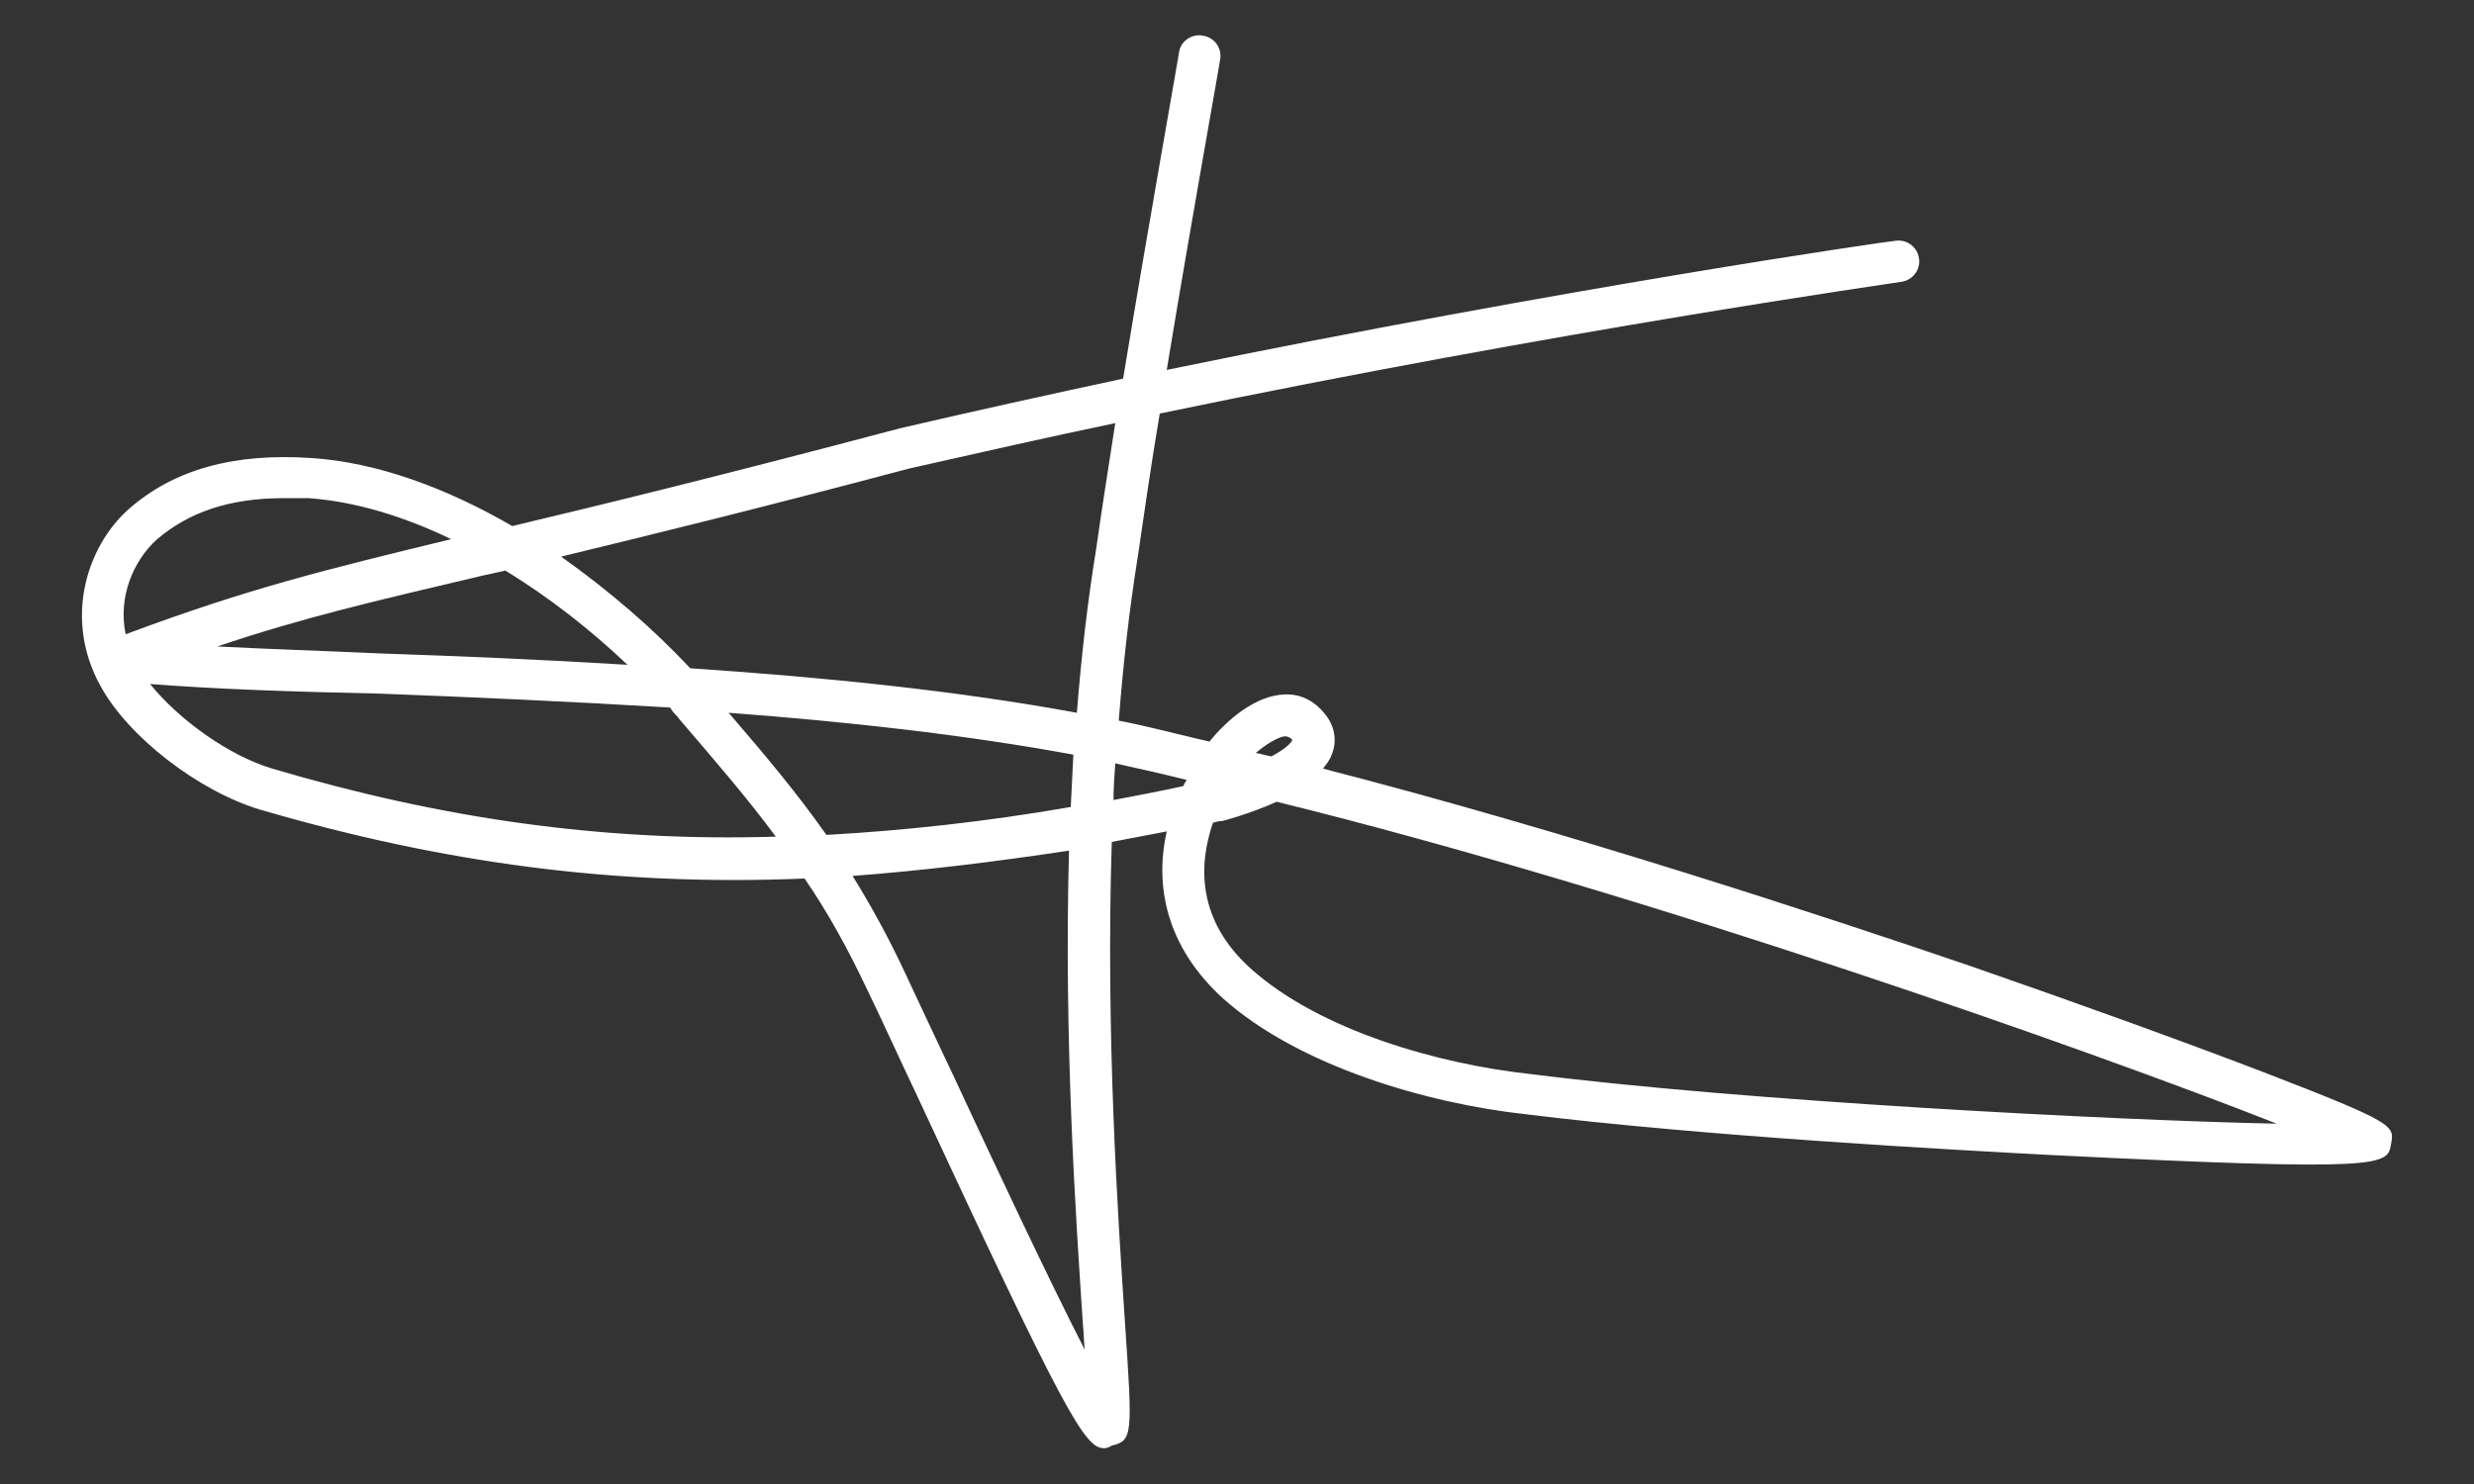 <?xml version="1.0" encoding="utf-8"?>
<!-- Generator: Adobe Illustrator 25.4.2, SVG Export Plug-In . SVG Version: 6.00 Build 0)  -->
<svg version="1.1" id="Vrstva_1" xmlns="http://www.w3.org/2000/svg" xmlns:xlink="http://www.w3.org/1999/xlink" x="0px" y="0px"
	 viewBox="0 0 283.5 170.1" style="enable-background:new 0 0 283.5 170.1;" xml:space="preserve">
<rect x="0" y="0" width="283.5" height="170.1" fill="#333333" stroke="none"/>
<style type="text/css">
	.st0{fill:#FFFFFF;}
</style>
<g>
	<path class="st0" d="M126.5,166c-2.2,0-4.5-4-21.5-40.6c-2-4.2-3.8-8.2-5.5-11.7c-2.4-5.1-4.7-9.2-7.3-13
		c-21.8,0.9-41.5-1.8-62.4-7.9c-7-2.1-15.1-8.3-18.3-14.2c-4.2-7.6-1.6-15.9,3.2-20.2c5.2-4.6,12.1-6.5,21-5.9
		c7.6,0.5,15.6,3.5,23,7.8c10.5-2.5,24.4-5.9,44.4-11.2c8.6-2,17.2-3.9,25.6-5.7c3-18.2,6.4-37.1,6.4-37.4c0.2-1.3,1.5-2.2,2.8-1.9
		c1.3,0.2,2.2,1.5,1.9,2.8c0,0.3-3.2,17.9-6.1,35.5c45.6-9.4,83-14.8,83.5-14.8c1.3-0.2,2.5,0.7,2.7,2s-0.7,2.5-2,2.7
		c-0.5,0.1-38.8,5.5-85,15.1c-1,5.9-1.8,11.5-2.5,16.3c-1,6.2-1.7,12.5-2.2,18.9c3.1,0.6,6.1,1.4,9.1,2.1c0.4,0.1,0.9,0.2,1.3,0.3
		c2-2.5,5.3-5.3,8.6-5.4c2-0.1,3.7,0.9,4.9,2.6c0.9,1.3,1.1,2.9,0.5,4.3c-0.2,0.6-0.6,1.1-1,1.6c28,7.2,57.7,17,74.4,22.7
		c12.1,4.2,24,8.5,33.4,12.1c15,5.8,15,6.1,14.6,8.2c-0.4,2.5-0.5,3.2-38.8,1.3c-11.5-0.6-40.4-2.2-60.5-4.7
		c-10.9-1.2-25.8-5.4-34.6-13.3c-5.8-5.3-8-12-6.4-19.1c-2.1,0.4-4.2,0.8-6.3,1.2c-0.7,22,0.7,42.9,1.5,54.9
		c0.9,13.2,0.9,13.7-1.5,14.3C127.1,165.9,126.8,166,126.5,166z M97.7,100.4c2.1,3.4,4.1,7,6.1,11.3c1.6,3.4,3.5,7.5,5.5,11.7
		c4.6,9.9,10.9,23.3,15,31.3c-0.1-0.9-0.1-1.9-0.2-2.8c-0.8-12-2.2-32.5-1.6-54.4C113.9,98.8,105.7,99.8,97.7,100.4z M139,94.3
		c-1.7,4.9-1.8,11.2,4.3,16.7c8,7.2,21.8,11,32,12.1c24.4,3.1,66.4,5.3,85.6,5.7c-20.8-8.2-72.4-26.5-114.6-36.9
		c-3.1,1.4-6.2,2.2-6.2,2.2C139.7,94.1,139.4,94.2,139,94.3z M17.2,78.4c3.3,4.1,9,8.2,14,9.7c19.3,5.7,37.7,8.4,57.7,7.8
		c-3.1-4.2-6.7-8.4-11-13.4l-0.3-0.4c-0.3-0.3-0.6-0.6-0.8-1c-11.6-0.7-22.9-1.2-33.4-1.6C33.9,79.3,24.8,79,17.2,78.4z M83.5,81.7
		c4.3,5,7.9,9.3,11.2,14c8.9-0.5,18.2-1.5,28-3.2c0.1-2,0.2-4,0.3-6C110.5,84.2,96.9,82.7,83.5,81.7z M127.8,87.5
		c-0.1,1.4-0.2,2.8-0.2,4.2c2.6-0.5,5.3-1,8-1.6c0.1-0.2,0.2-0.5,0.4-0.7C133.2,88.7,130.5,88.1,127.8,87.5z M143.9,86.3
		c0.6,0.1,1.2,0.3,1.8,0.4c1.3-0.7,2.2-1.4,2.4-1.9c-0.4-0.4-0.7-0.4-0.9-0.4C146.4,84.5,145.1,85.3,143.9,86.3z M79.1,76.6
		c14.9,1,30.2,2.5,44.3,5.1c0.5-6.3,1.2-12.6,2.2-18.7c0.6-4.3,1.4-9.3,2.2-14.5c-7.7,1.6-15.6,3.4-23.6,5.2
		c-17.3,4.6-30,7.7-39.9,10.1C69.8,67.7,74.9,72.1,79.1,76.6z M24.9,74.1c5.8,0.3,12.1,0.5,18.7,0.8c8.9,0.3,18.5,0.7,28.3,1.3
		c-4.1-3.9-8.9-7.7-14-10.8c-0.9,0.2-1.8,0.4-2.7,0.6C42.5,69,34.7,70.8,24.9,74.1z M32.5,57.1c-6.2,0-10.9,1.6-14.6,4.8
		c-2.6,2.4-4.4,6.5-3.5,10.8c14.2-5.3,22.9-7.4,37.3-10.9c-5.4-2.6-10.9-4.3-16.3-4.7C34.4,57.1,33.4,57.1,32.5,57.1z"/>
</g>
</svg>
